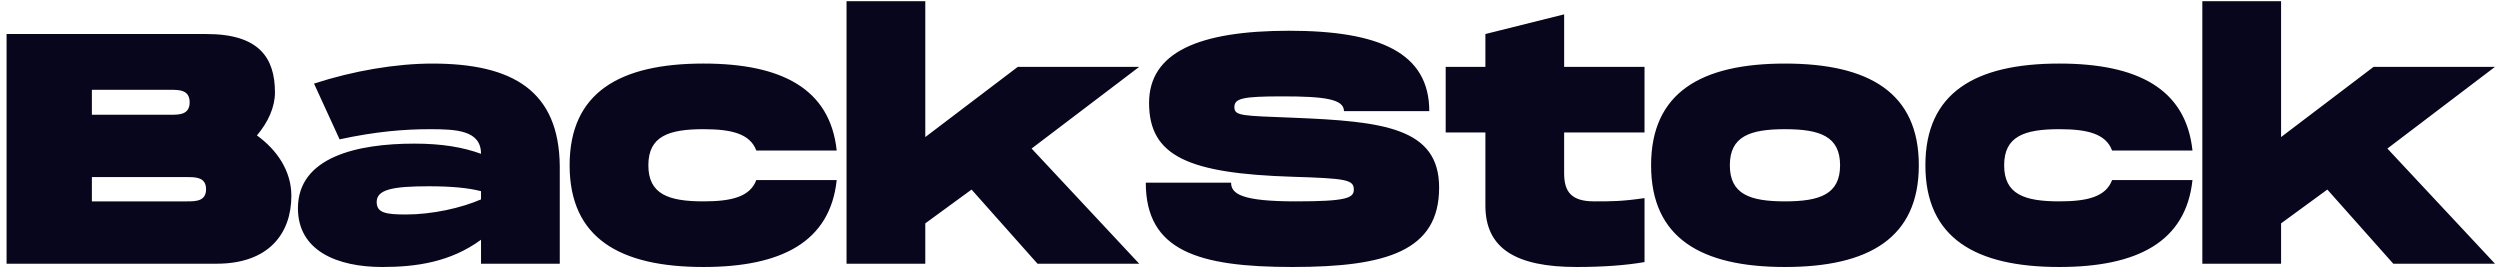 <svg width="237" height="26" viewBox="0 0 237 26" xmlns="http://www.w3.org/2000/svg">
    <g fill="#08061C" fill-rule="nonzero">
        <path d="M24.356 12.838c1.057-1.245 1.71-2.675 1.71-4.075 0-3.297-1.524-5.537-6.47-5.537H.623V25H20.53c4.945 0 7.092-2.862 7.092-6.439 0-2.364-1.369-4.355-3.266-5.723zM8.71 8.514h7.465c.809 0 1.804 0 1.804 1.182s-.995 1.182-1.804 1.182H8.71V8.514zm9.02 10.576H8.71v-2.302h9.02c.809 0 1.804 0 1.804 1.151 0 1.15-.995 1.15-1.804 1.15zM40.997 6.026c-3.453 0-7.496.684-11.229 1.897l2.426 5.288c3.422-.747 6.16-.964 8.554-.964 2.489 0 4.853.093 4.853 2.333-1.711-.622-3.702-.965-6.315-.965-5.443 0-11.042 1.276-11.042 6.128 0 4.044 3.733 5.568 7.994 5.568 3.235 0 6.47-.467 9.363-2.582V25h7.465v-9.238c-.062-7.124-4.417-9.736-12.069-9.736zm4.604 12.877c-1.867.81-4.604 1.431-7.123 1.431-1.898 0-2.769-.155-2.769-1.182 0-1.182 1.493-1.493 4.946-1.493 2.146 0 3.764.156 4.946.467v.777zM54 15.668c0 6.906 4.758 9.643 12.69 9.643 7.372 0 12.007-2.364 12.63-8.243h-7.622c-.59 1.586-2.333 2.022-5.008 2.022-3.328 0-5.225-.684-5.225-3.422 0-2.737 1.897-3.421 5.225-3.421 2.675 0 4.417.435 5.008 2.022h7.621c-.622-5.88-5.257-8.243-12.629-8.243-7.932 0-12.69 2.737-12.69 9.642zM107.999 6.337h-11.51l-8.771 6.656V.116h-7.466V25h7.466v-3.826l4.386-3.204L98.356 25h9.643L97.796 14.082zM108.62 17.317c0 6.47 4.978 7.994 13.905 7.994s13.904-1.524 13.904-7.527c0-5.693-5.319-6.284-13.904-6.626-4.728-.187-5.506-.156-5.506-.995 0-.84.778-1.027 4.573-1.027 3.95 0 5.816.249 5.816 1.4h8.088c0-5.568-4.79-7.621-13.282-7.621-8.585 0-13.282 2.053-13.282 6.843 0 5.07 3.763 6.688 13.593 6.999 5.101.156 5.817.28 5.817 1.213 0 .809-.716 1.12-5.506 1.12-5.133 0-6.128-.715-6.128-1.773h-8.087zM155.901 12.558V6.337h-7.62V1.36l-7.466 1.866v3.11h-3.764v6.222h3.764v6.936c0 4.044 2.862 5.817 8.647 5.817 2.458 0 4.666-.155 6.44-.467V18.78c-2.147.31-3.08.31-4.76.31-2.177 0-2.862-.901-2.862-2.674v-3.857h7.621zM169.214 25.311c7.932 0 12.691-2.737 12.691-9.643 0-6.905-4.759-9.642-12.69-9.642-7.933 0-12.692 2.737-12.692 9.642 0 6.906 4.76 9.643 12.691 9.643zm0-6.221c-3.328 0-5.225-.684-5.225-3.422 0-2.737 1.897-3.421 5.225-3.421 3.329 0 5.226.684 5.226 3.421 0 2.738-1.897 3.422-5.226 3.422zM182.527 15.668c0 6.906 4.76 9.643 12.692 9.643 7.372 0 12.006-2.364 12.628-8.243h-7.62c-.591 1.586-2.333 2.022-5.008 2.022-3.329 0-5.226-.684-5.226-3.422 0-2.737 1.897-3.421 5.226-3.421 2.675 0 4.417.435 5.008 2.022h7.62c-.622-5.88-5.256-8.243-12.628-8.243-7.932 0-12.692 2.737-12.692 9.642zM236.527 6.337h-11.51l-8.771 6.656V.116h-7.465V25h7.465v-3.826l4.386-3.204 6.252 7.03h9.643l-10.203-10.918z"/>
    </g>
</svg>
